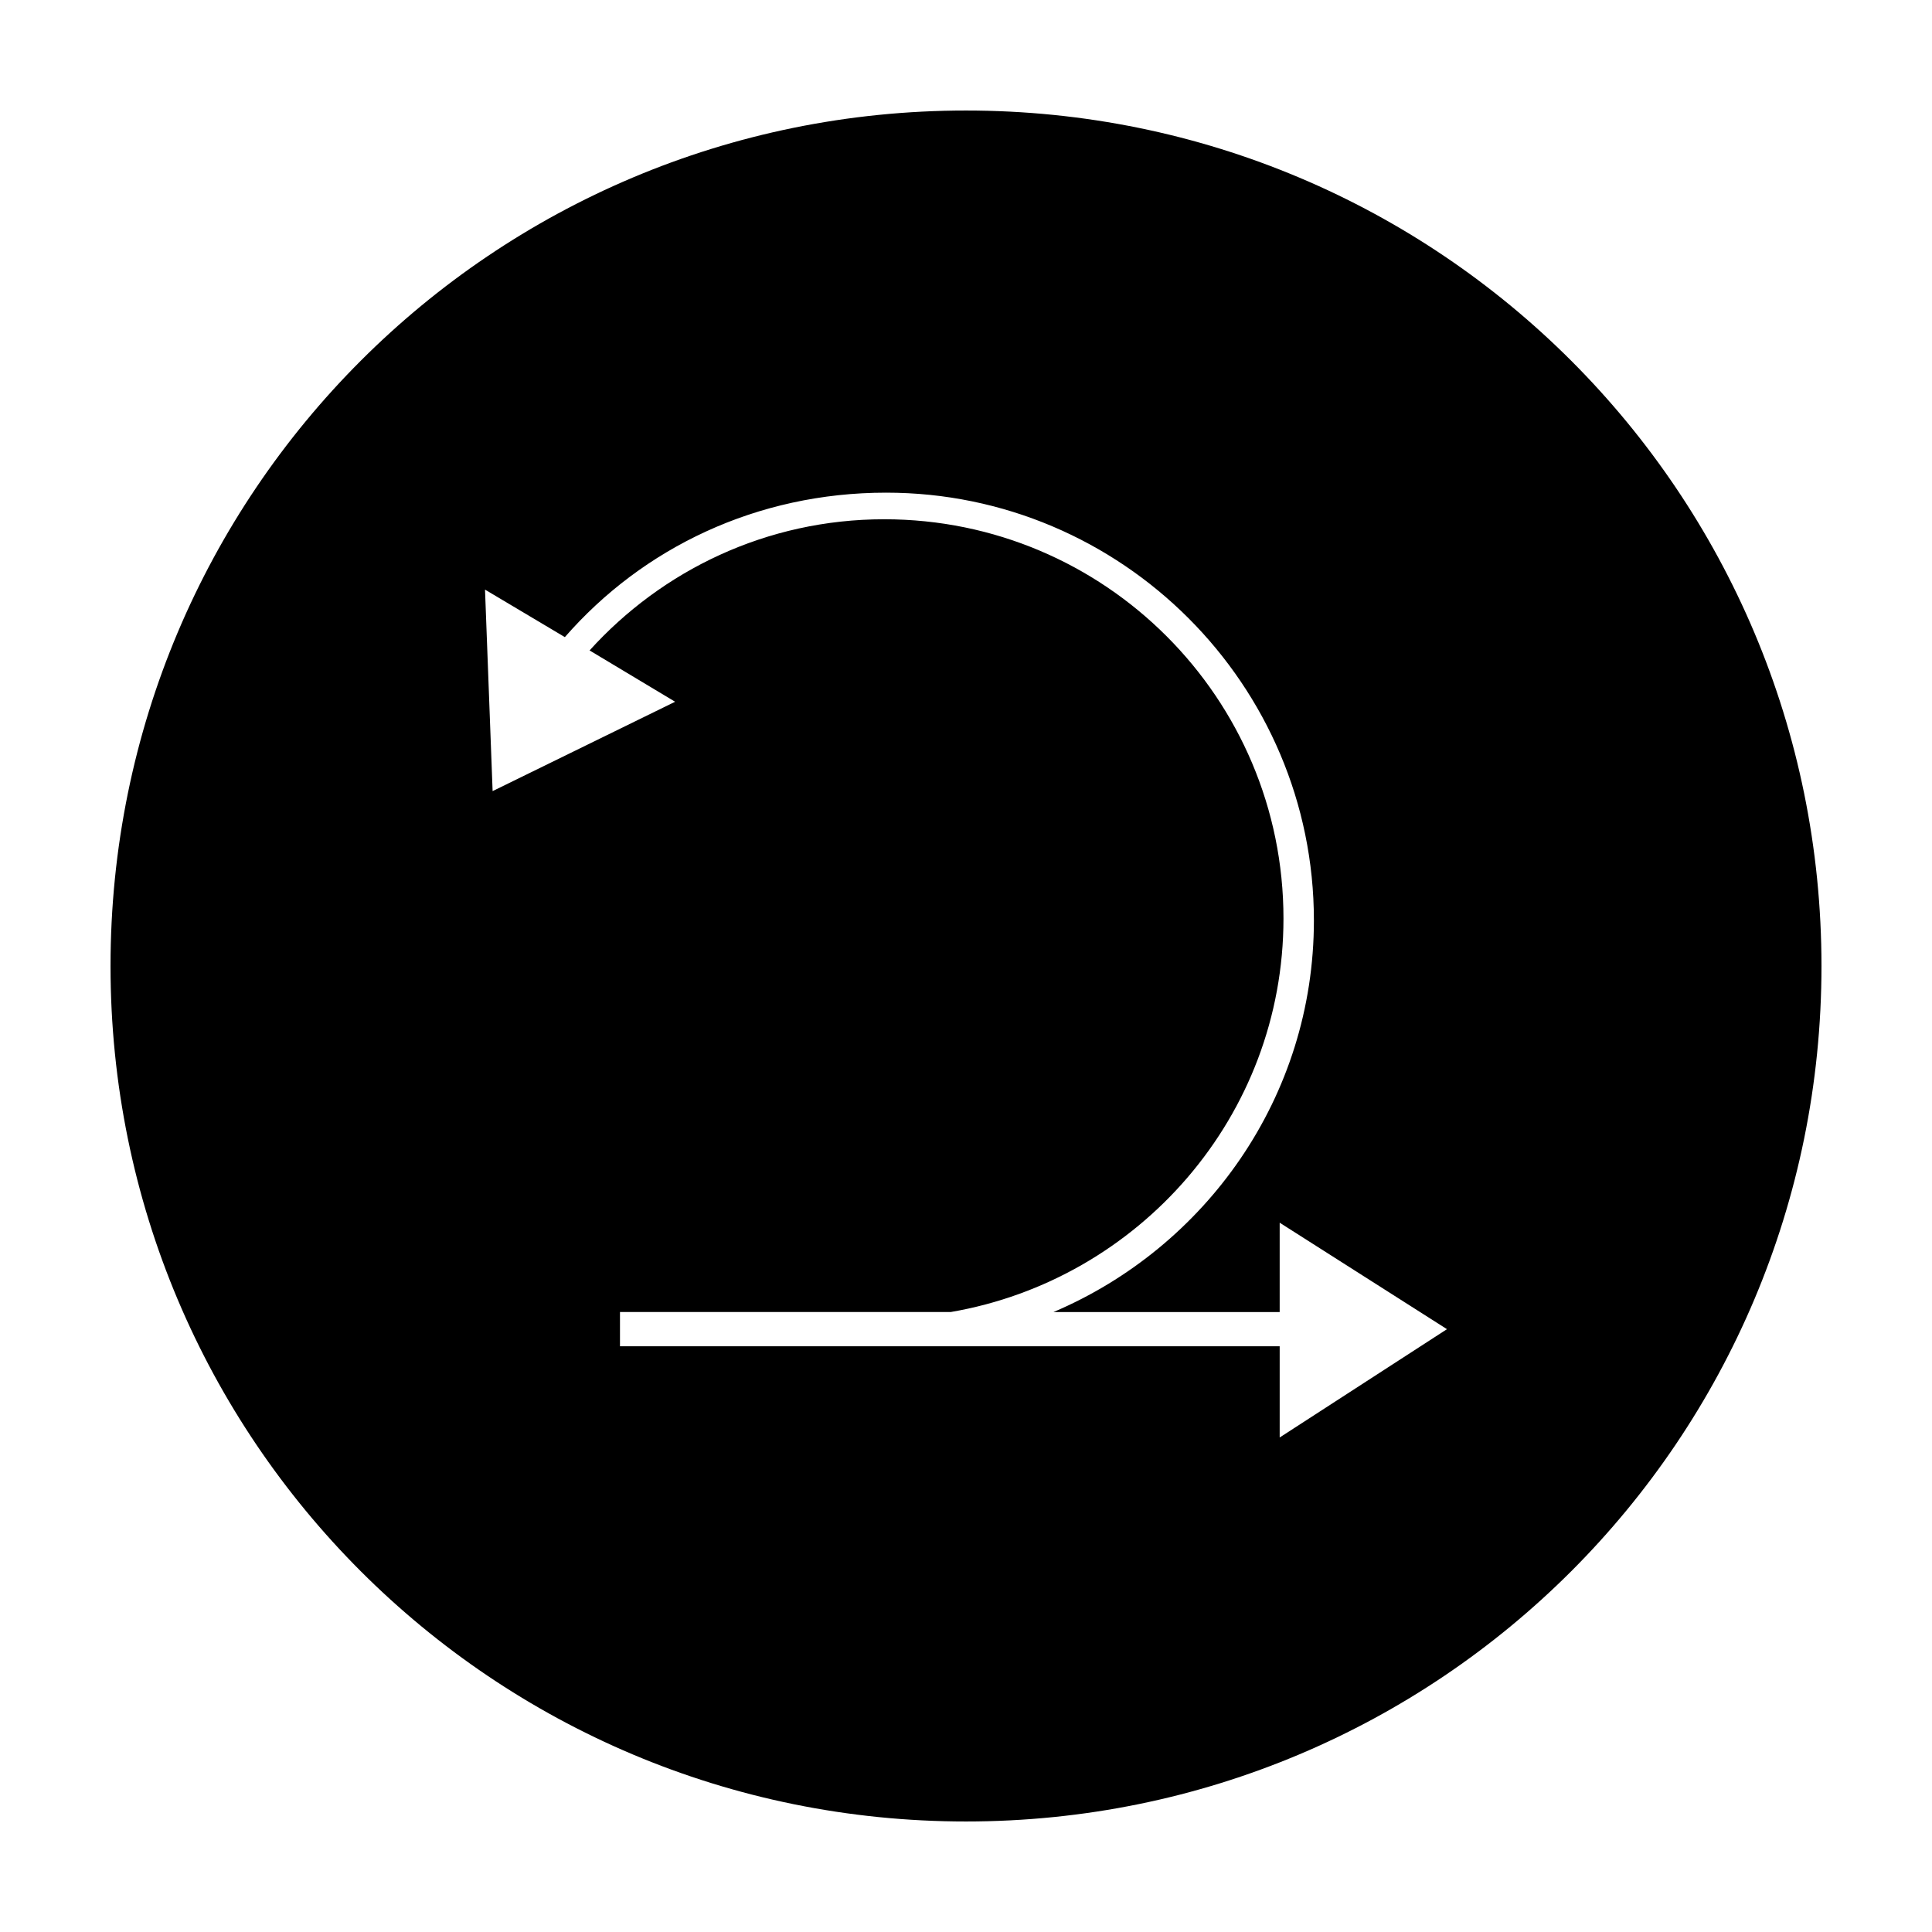 <?xml version="1.0" encoding="UTF-8"?>
<!-- Uploaded to: SVG Repo, www.svgrepo.com, Generator: SVG Repo Mixer Tools -->
<svg fill="#000000" width="800px" height="800px" version="1.1" viewBox="144 144 512 512" xmlns="http://www.w3.org/2000/svg">
 <path d="m400 173.29c-125.45 0-226.71 101.27-226.71 226.71s101.27 226.71 226.71 226.71 226.71-101.27 226.71-226.71c-0.004-125.45-101.27-226.71-226.71-226.71zm83.129 351.66v-24.18h-102.78-2.016-70.031v-9.07h87.664c49.879-8.566 88.168-51.891 88.168-104.29 0-58.441-47.359-105.8-105.8-105.8-31.234 0-58.945 13.602-78.09 34.762l22.672 13.602-48.367 23.68-2.016-53.402 21.16 12.594c20.656-23.676 50.883-38.285 85.145-38.285 62.473 0 113.36 50.883 113.36 113.36 0 46.855-28.719 86.656-69.023 103.79h59.953v-23.68l44.336 28.215z"/>
</svg>